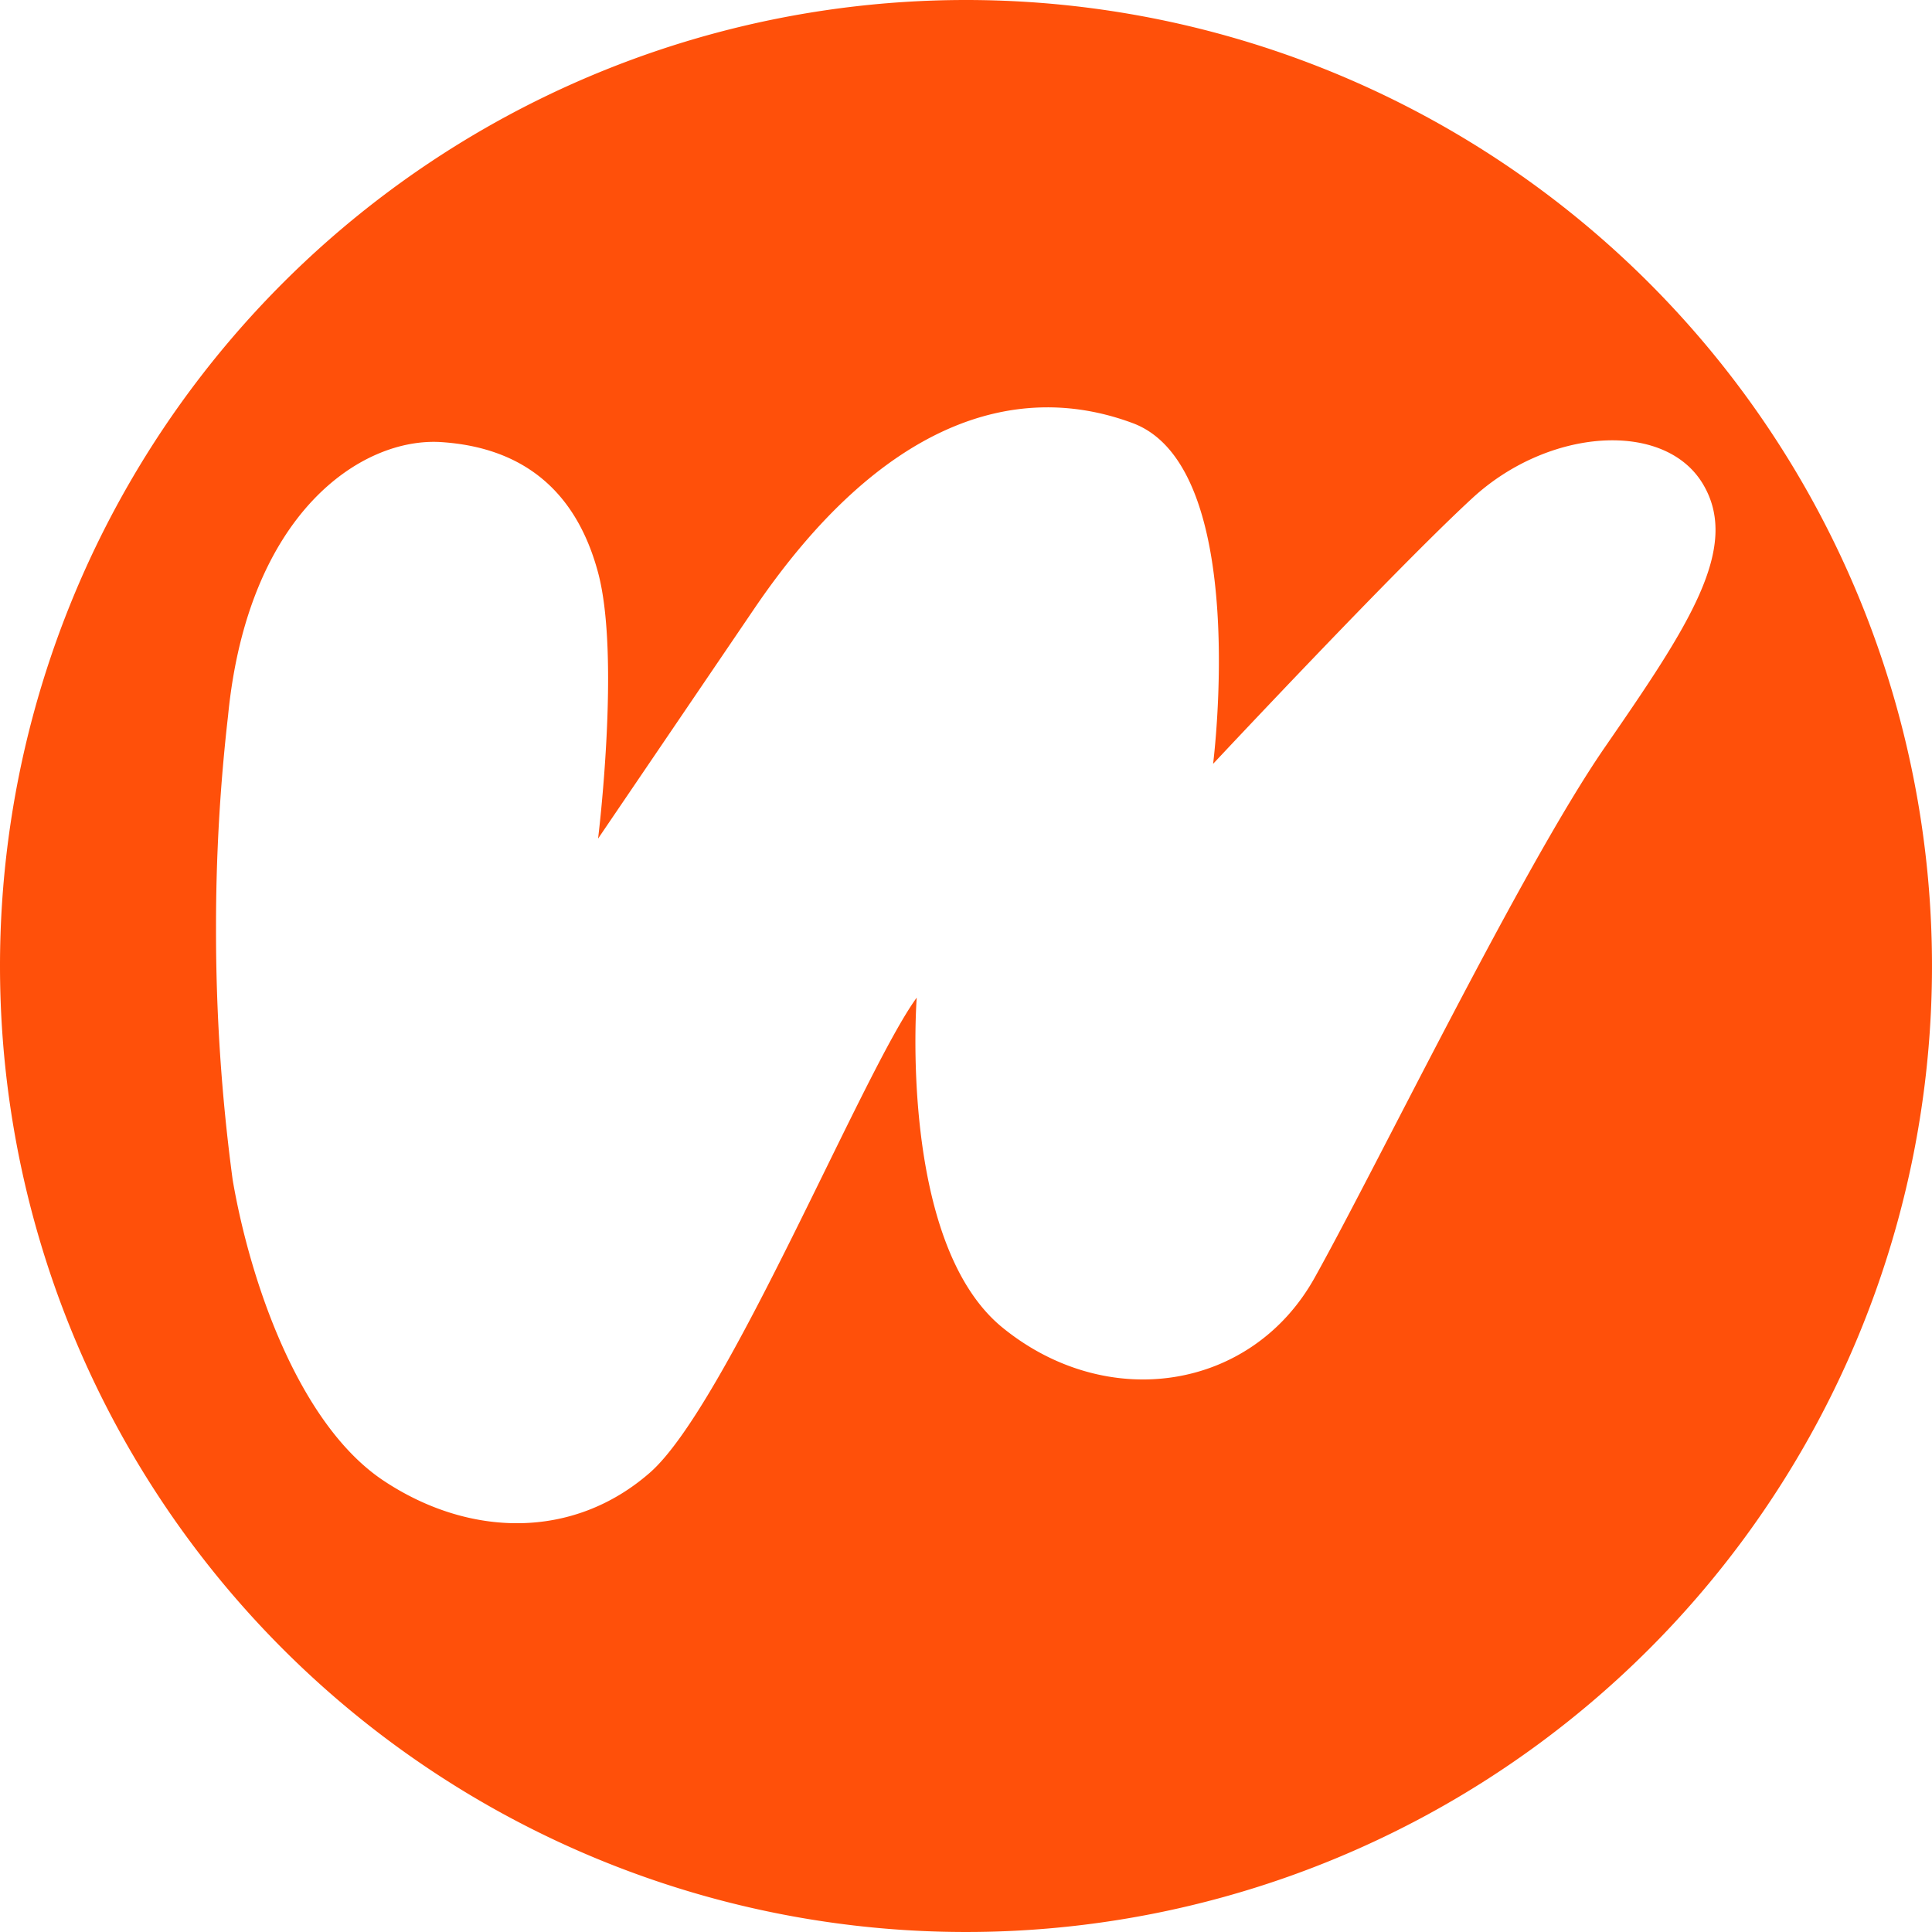 <?xml version="1.0" encoding="UTF-8"?>
<!DOCTYPE svg PUBLIC '-//W3C//DTD SVG 1.0//EN'
          'http://www.w3.org/TR/2001/REC-SVG-20010904/DTD/svg10.dtd'>
<svg data-name="Layer 1" height="138.0" preserveAspectRatio="xMidYMid meet" version="1.0" viewBox="0.0 0.0 138.0 138.0" width="138.0" xmlns="http://www.w3.org/2000/svg" xmlns:xlink="http://www.w3.org/1999/xlink" zoomAndPan="magnify"
><g id="change1_1"
  ><path d="M250,181a69,69,0,1,1-69,69,69,69,0,0,1,69-69Zm-26.28,59.9s1.61-13,0-19-5.52-8.94-11.18-9.32-13.83,5-15.25,19.54a131.67,131.67,0,0,0-.86,15.16,133.57,133.57,0,0,0,1.19,18c1.23,7.18,4.7,17.45,10.79,21.49s13.5,4.23,19-.57,15.22-28.67,19.07-33.94c0,0-1.34,17.49,6.13,23.57s17.78,4.52,22.29-3.56,14.79-29.28,20.73-37.89,9.74-14.26,7-18.82-11-4-16.44,1-18.54,19-18.54,19,2.71-21.2-5.75-24.34-18,0-27,13.22Z" fill="#ff500a" fill-rule="evenodd" transform="translate(-181 -181)"
  /></g
></svg
>
